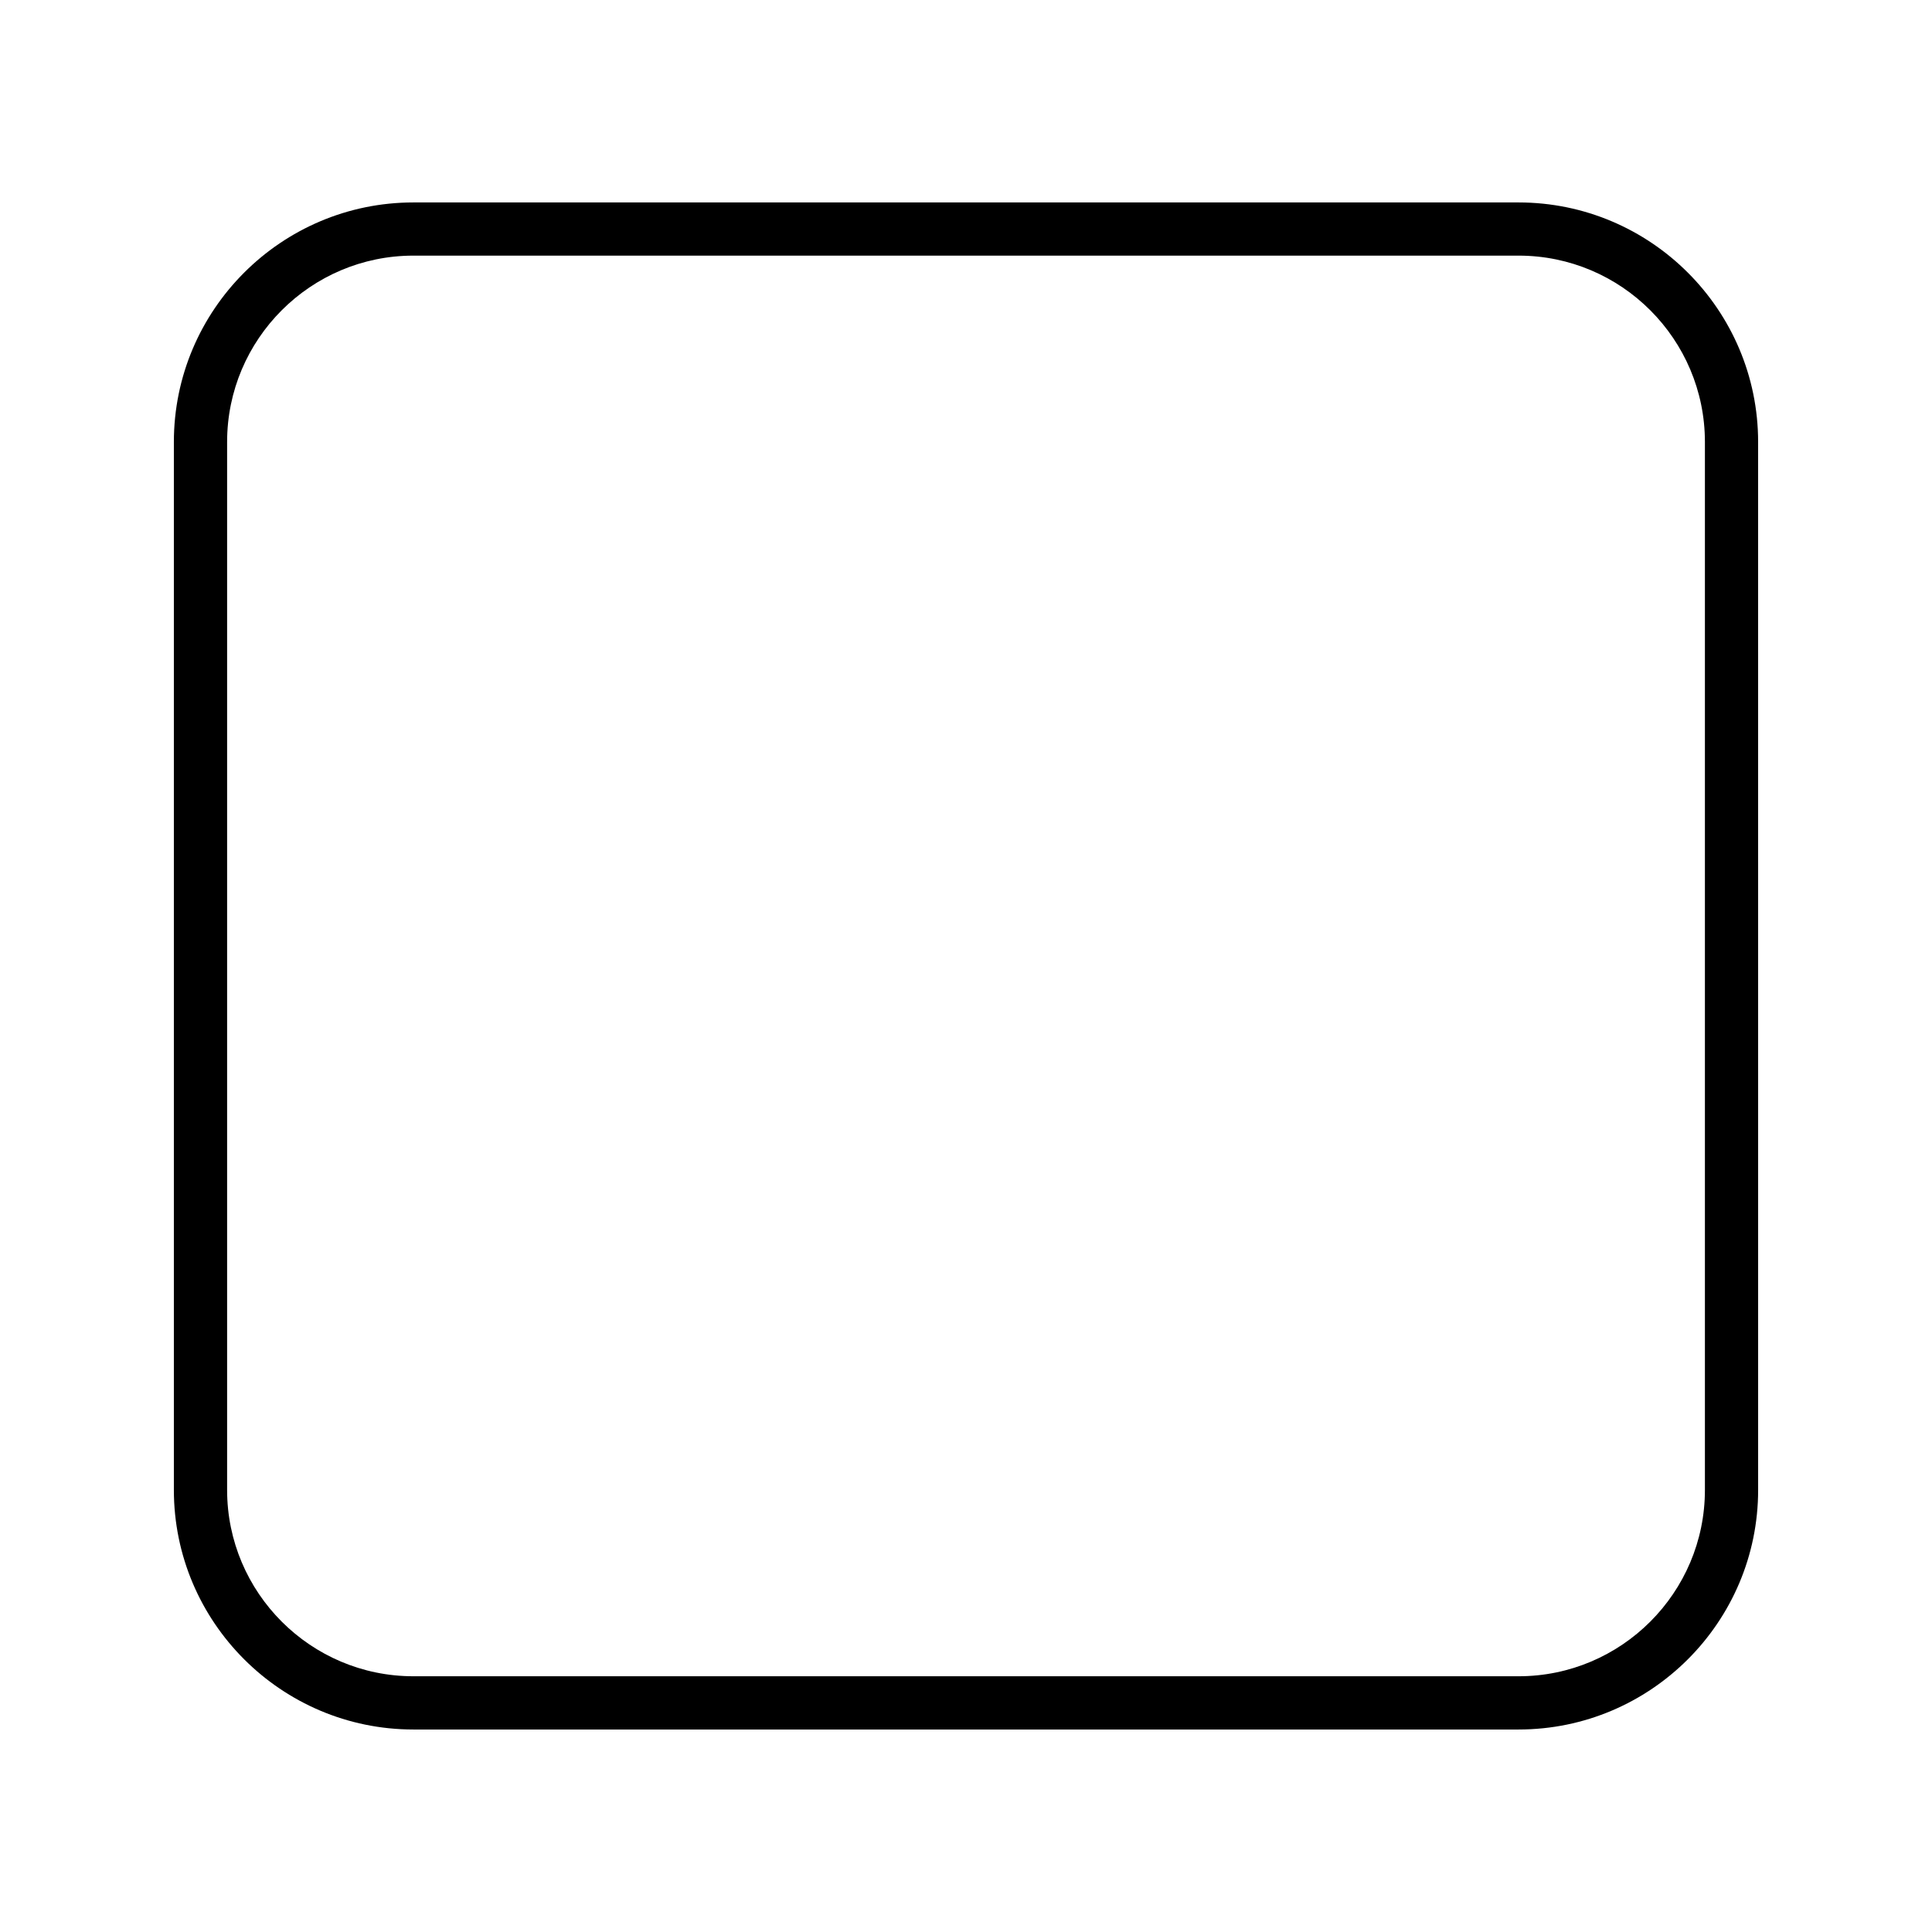 <?xml version="1.0" encoding="UTF-8"?>
<!-- Uploaded to: ICON Repo, www.iconrepo.com, Generator: ICON Repo Mixer Tools -->
<svg fill="#000000" width="800px" height="800px" version="1.1" viewBox="144 144 512 512" xmlns="http://www.w3.org/2000/svg">
 <path d="m546.44 197.65h-292.89c-34.996 0-63.473 28.473-63.473 63.477v277.73c0 35.004 28.477 63.48 63.477 63.48h292.89c35.004 0 63.48-28.477 63.48-63.48l-0.004-277.73c0-35.004-28.473-63.477-63.48-63.477zm49.379 341.21c0 27.223-22.152 49.367-49.375 49.367h-292.89c-27.223 0-49.367-22.152-49.367-49.367v-277.74c0-27.227 22.152-49.375 49.367-49.375h292.89c27.227 0 49.375 22.152 49.375 49.375v277.74z"/>
</svg>